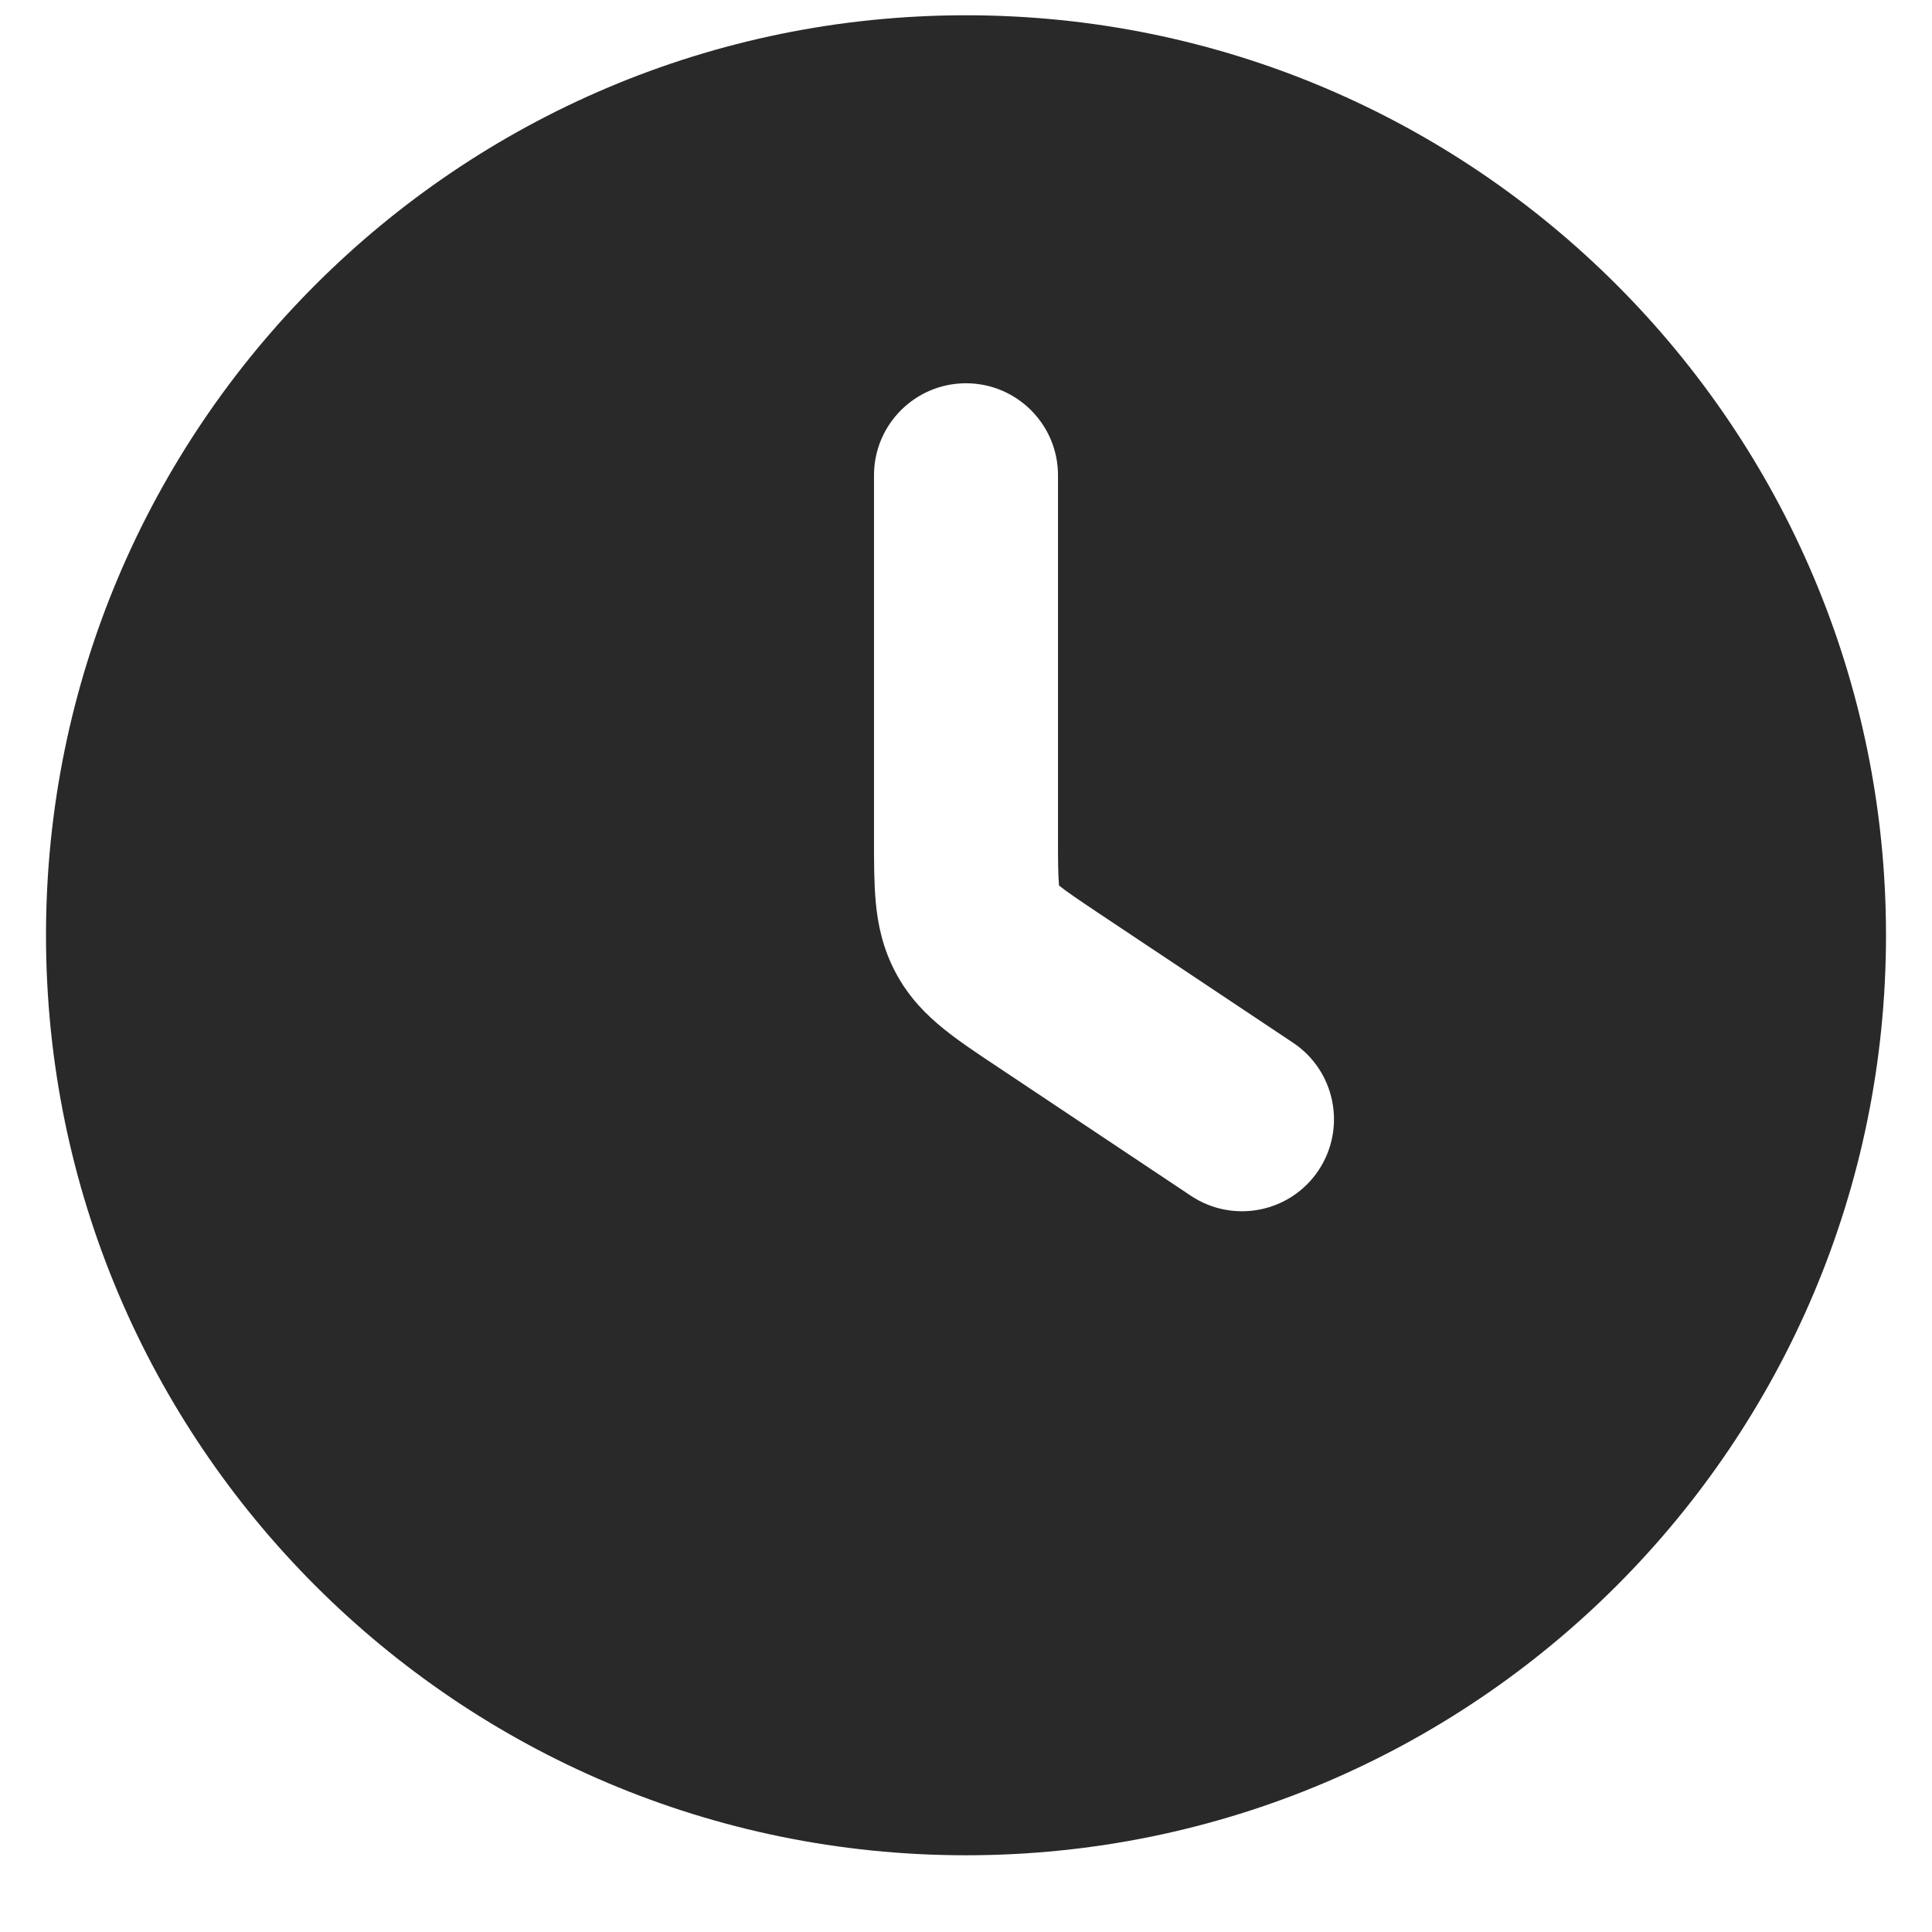 <?xml version="1.0" encoding="UTF-8"?> <svg xmlns="http://www.w3.org/2000/svg" width="21" height="21" viewBox="0 0 21 21" fill="none"><path fill-rule="evenodd" clip-rule="evenodd" d="M0.5 10.166C0.5 4.643 4.977 0.166 10.5 0.166C16.023 0.166 20.5 4.643 20.5 10.166C20.5 15.689 16.023 20.166 10.5 20.166C4.977 20.166 0.5 15.689 0.5 10.166ZM11.5 5.166C11.5 4.614 11.052 4.166 10.5 4.166C9.948 4.166 9.5 4.614 9.5 5.166V9.129C9.5 9.362 9.5 9.6 9.519 9.806C9.541 10.042 9.593 10.306 9.737 10.575C9.88 10.843 10.071 11.033 10.256 11.182C10.416 11.312 10.614 11.444 10.808 11.573L12.945 12.998C13.405 13.304 14.026 13.18 14.332 12.721C14.638 12.261 14.514 11.64 14.055 11.334L11.945 9.928C11.712 9.772 11.594 9.692 11.515 9.628L11.511 9.625L11.511 9.62C11.501 9.518 11.5 9.376 11.5 9.096V5.166Z" fill="#292929"></path></svg> 
